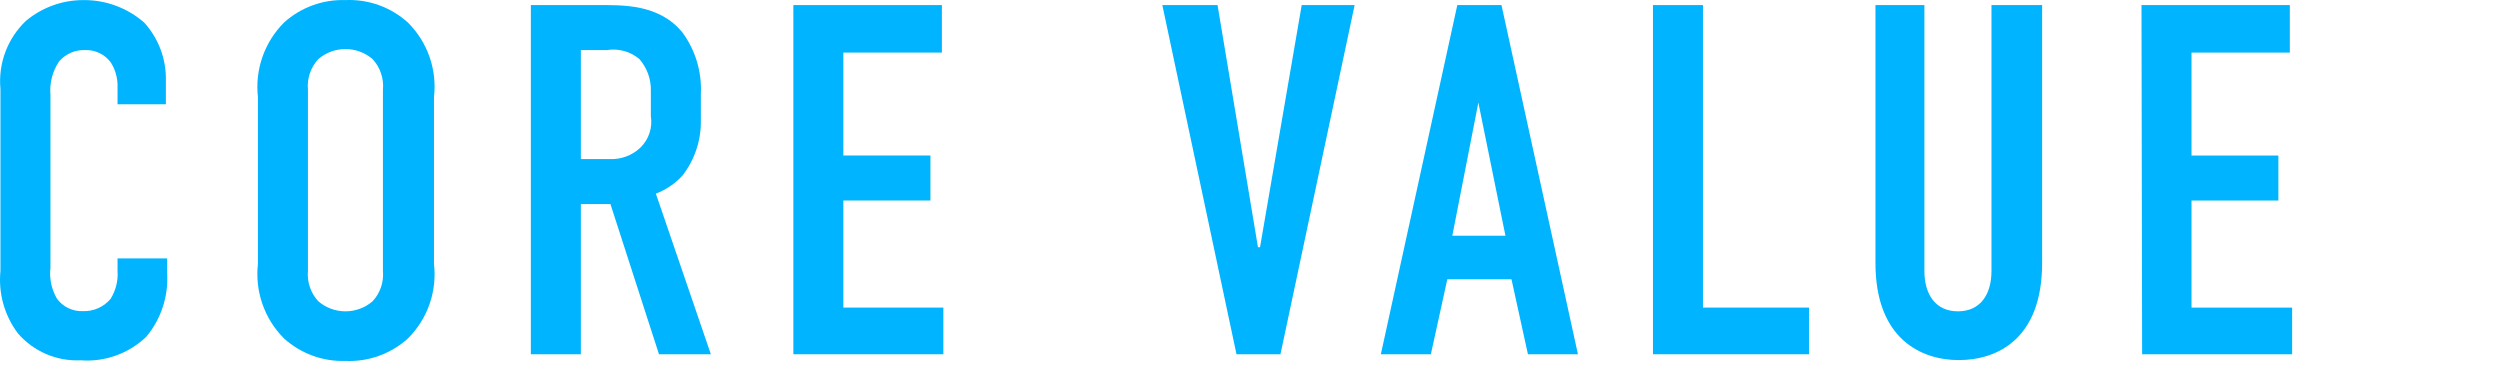 <svg width="120" height="18" viewBox="0 0 120 18" fill="none" xmlns="http://www.w3.org/2000/svg">
<path d="M5.642 4.064C5.633 3.688 5.522 3.322 5.322 3.004C5.181 2.809 4.994 2.652 4.777 2.548C4.561 2.443 4.322 2.394 4.082 2.404C3.845 2.395 3.61 2.44 3.393 2.535C3.177 2.63 2.985 2.774 2.832 2.954C2.515 3.428 2.371 3.996 2.422 4.564V12.844C2.361 13.361 2.47 13.884 2.732 14.334C2.872 14.527 3.057 14.683 3.272 14.787C3.486 14.892 3.723 14.942 3.962 14.934C4.214 14.946 4.466 14.9 4.699 14.799C4.931 14.699 5.137 14.547 5.302 14.354C5.557 13.953 5.677 13.479 5.642 13.004V12.404H8.022V13.094C8.095 14.208 7.737 15.308 7.022 16.164C6.605 16.564 6.11 16.87 5.567 17.065C5.024 17.26 4.447 17.338 3.872 17.294C3.305 17.321 2.74 17.219 2.218 16.995C1.697 16.772 1.233 16.433 0.862 16.004C0.214 15.146 -0.086 14.074 0.022 13.004V4.274C-0.035 3.672 0.045 3.066 0.256 2.499C0.467 1.933 0.804 1.422 1.242 1.004C2.021 0.352 3.006 -0.002 4.022 0.004C5.088 -0.002 6.119 0.382 6.922 1.084C7.612 1.843 7.984 2.838 7.962 3.864V5.004H5.642V4.064Z" fill="#00B4FF"/>
<path d="M12.381 4.664C12.307 4.012 12.381 3.351 12.598 2.732C12.814 2.112 13.167 1.549 13.631 1.084C14.437 0.355 15.495 -0.032 16.581 0.004C17.685 -0.045 18.763 0.343 19.581 1.084C20.047 1.547 20.401 2.11 20.618 2.73C20.834 3.351 20.907 4.012 20.831 4.664V12.664C20.907 13.317 20.834 13.978 20.618 14.598C20.401 15.218 20.047 15.781 19.581 16.244C18.763 16.985 17.685 17.374 16.581 17.324C15.495 17.36 14.437 16.973 13.631 16.244C13.167 15.78 12.814 15.217 12.598 14.597C12.381 13.977 12.307 13.316 12.381 12.664V4.664ZM18.381 4.304C18.406 4.038 18.375 3.769 18.288 3.516C18.202 3.262 18.064 3.03 17.881 2.834C17.519 2.524 17.058 2.354 16.581 2.354C16.105 2.354 15.644 2.524 15.281 2.834C15.099 3.03 14.96 3.262 14.874 3.516C14.788 3.769 14.756 4.038 14.781 4.304V13.004C14.757 13.269 14.789 13.536 14.876 13.788C14.962 14.039 15.1 14.27 15.281 14.464C15.644 14.774 16.105 14.944 16.581 14.944C17.058 14.944 17.519 14.774 17.881 14.464C18.063 14.27 18.201 14.039 18.287 13.788C18.373 13.536 18.405 13.269 18.381 13.004V4.304Z" fill="#00B4FF"/>
<path d="M28.631 0.244C29.851 0.244 31.631 0.174 32.761 1.564C33.381 2.412 33.692 3.446 33.641 4.494V5.764C33.66 6.725 33.35 7.664 32.761 8.424C32.409 8.811 31.971 9.109 31.481 9.294L34.121 17.004H31.631L29.301 9.794H27.881V17.004H25.481V0.244H28.631ZM27.881 7.634H29.251C29.524 7.649 29.797 7.608 30.053 7.513C30.31 7.419 30.544 7.273 30.741 7.084C30.939 6.891 31.088 6.653 31.175 6.39C31.262 6.127 31.285 5.848 31.241 5.574V4.374C31.258 3.81 31.061 3.26 30.691 2.834C30.478 2.654 30.228 2.523 29.958 2.449C29.689 2.375 29.407 2.359 29.131 2.404H27.881V7.634Z" fill="#00B4FF"/>
<path d="M38.081 0.244H45.211V2.524H40.481V7.464H44.661V9.624H40.481V14.764H45.281V17.004H38.081V0.244Z" fill="#00B4FF"/>
<path d="M61.462 17.004H59.352L55.792 0.244H58.442L60.382 11.864H60.482L62.482 0.244H65.022L61.462 17.004Z" fill="#00B4FF"/>
<path d="M73.341 17.004L72.551 13.404H69.471L68.681 17.004H66.281L69.951 0.244H72.071L75.741 17.004H73.341ZM70.961 4.924L69.711 11.314H72.261L70.961 4.924Z" fill="#00B4FF"/>
<path d="M81.742 0.244V14.764H86.832V17.004H79.342V0.244H81.742Z" fill="#00B4FF"/>
<path d="M92.371 0.244V13.004C92.371 14.154 92.921 14.944 93.981 14.944C95.041 14.944 95.591 14.154 95.591 13.004V0.244H98.022V12.624C98.022 16.324 95.811 17.284 94.022 17.284C92.231 17.284 90.022 16.284 90.022 12.624V0.244H92.371Z" fill="#00B4FF"/>
<path d="M102.792 0.244H109.912V2.524H105.192V7.464H109.362V9.624H105.192V14.764H110.022V17.004H102.822L102.792 0.244Z" fill="#00B4FF"/>
</svg>
